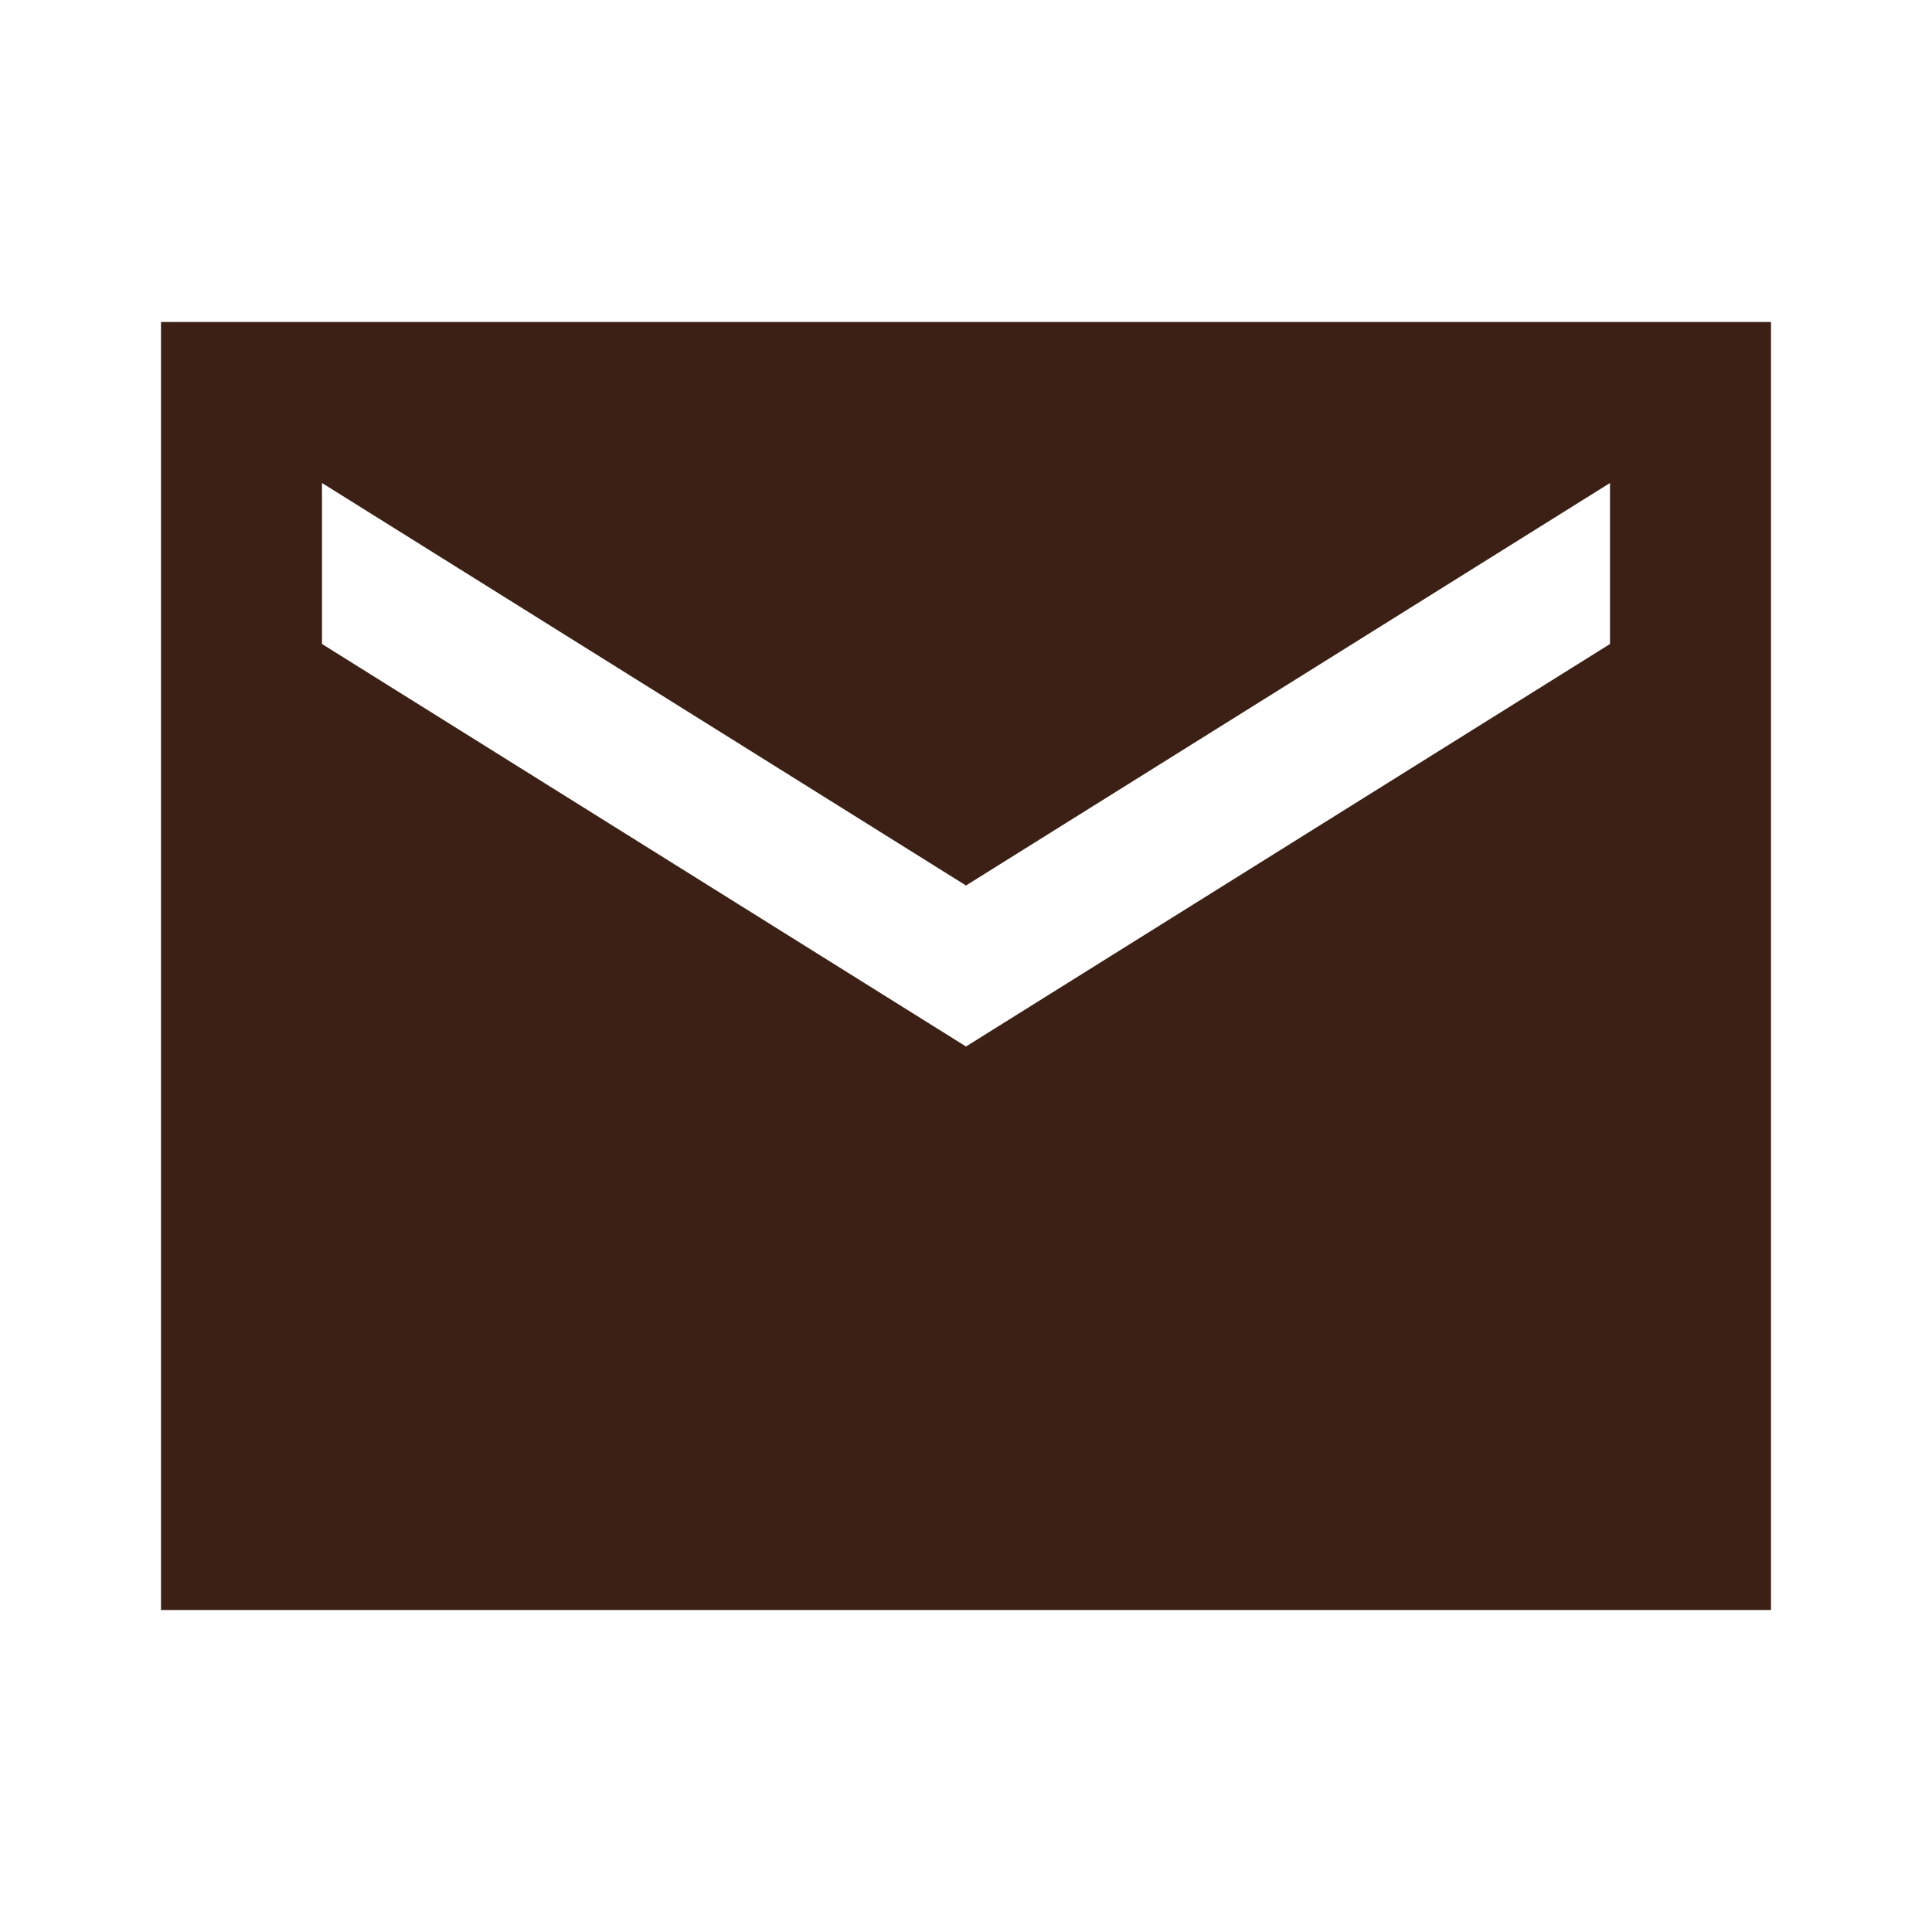<?xml version="1.0" encoding="UTF-8"?>
<svg xmlns="http://www.w3.org/2000/svg" width="24" height="24" viewBox="0 0 24 24" fill="none">
  <path d="M22 4H2V20H22V4ZM20 8L12 13L4 8V6L12 11L20 6V8Z" fill="#3D2015"></path>
</svg>
